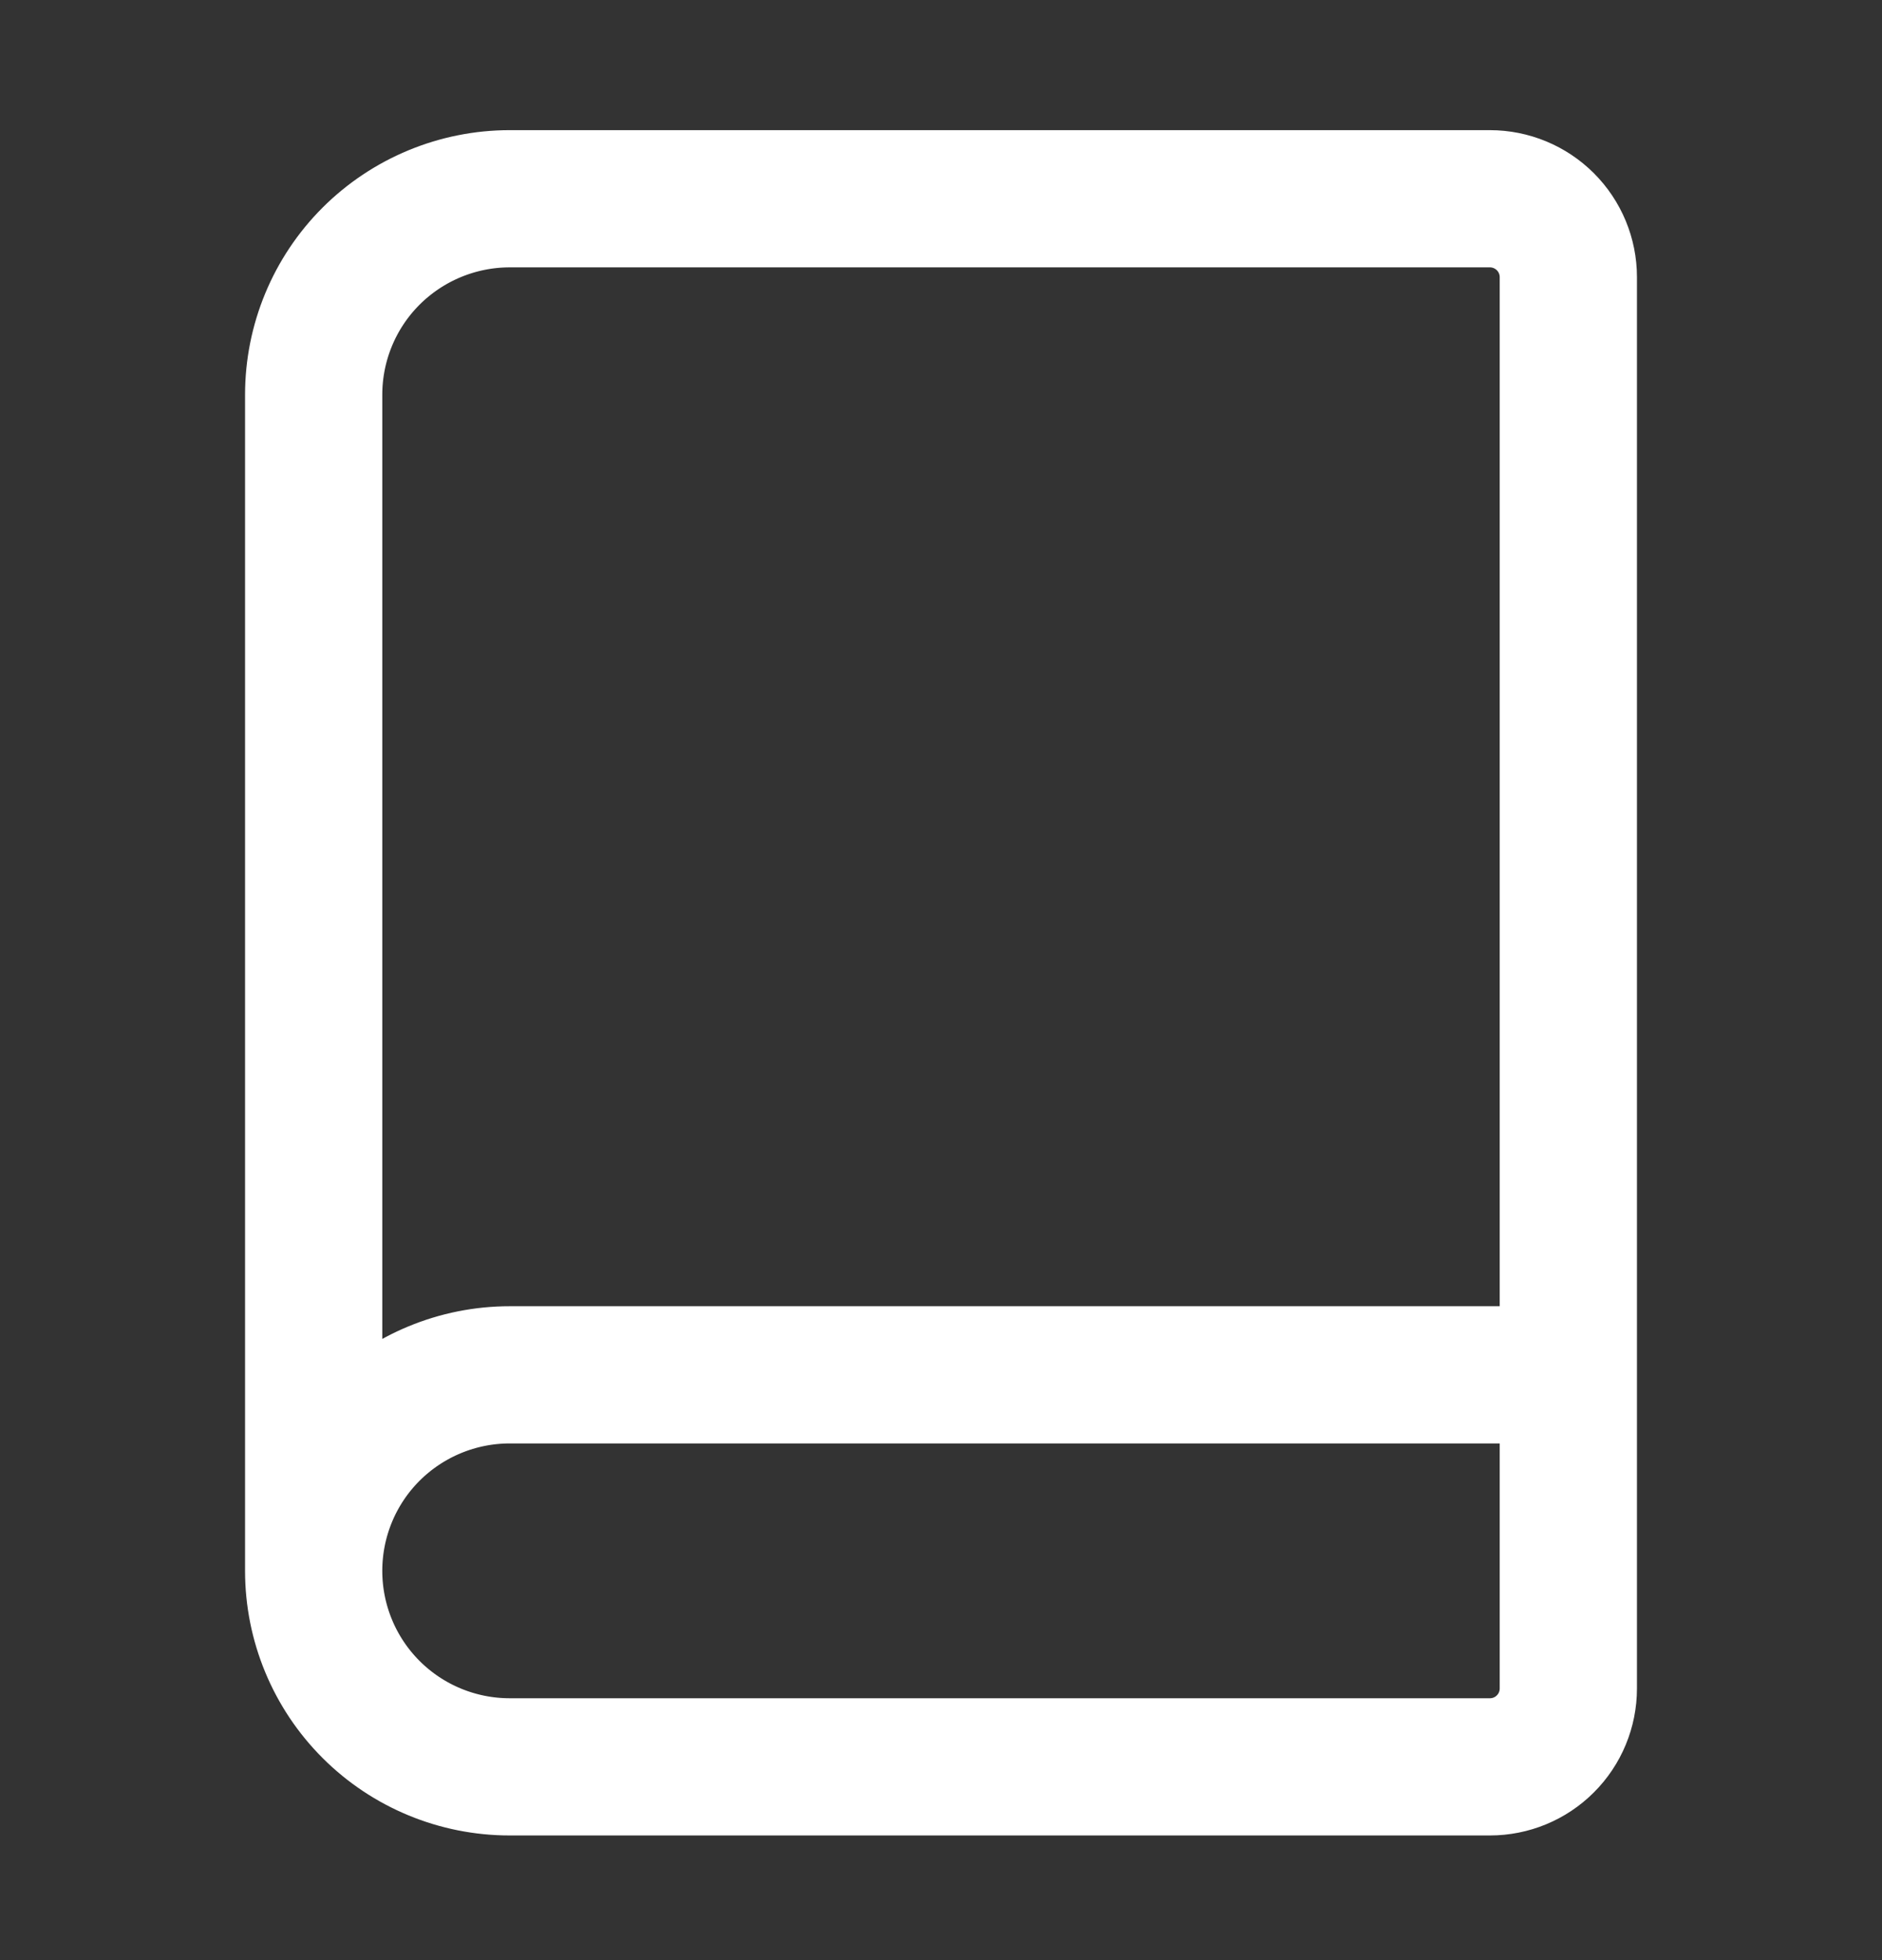 <?xml version="1.0" encoding="UTF-8"?> <svg xmlns="http://www.w3.org/2000/svg" width="24" height="25" viewBox="0 0 24 25" fill="none"><rect x="0" y="0" width="24" height="25" fill="#333333" stroke="none"/><path d="M4 20.035V5.035C4 4.372 4.263 3.736 4.732 3.267C5.201 2.799 5.837 2.535 6.5 2.535H19C19.265 2.535 19.52 2.641 19.707 2.828C19.895 3.016 20 3.27 20 3.535V21.535C20 21.8 19.895 22.055 19.707 22.242C19.52 22.43 19.265 22.535 19 22.535H6.5C5.837 22.535 5.201 22.272 4.732 21.803C4.263 21.334 4 20.698 4 20.035ZM4 20.035C4 19.372 4.263 18.736 4.732 18.267C5.201 17.799 5.837 17.535 6.5 17.535H20" stroke="white" stroke-width="1.75" stroke-linecap="round" stroke-linejoin="round"></path></svg> 